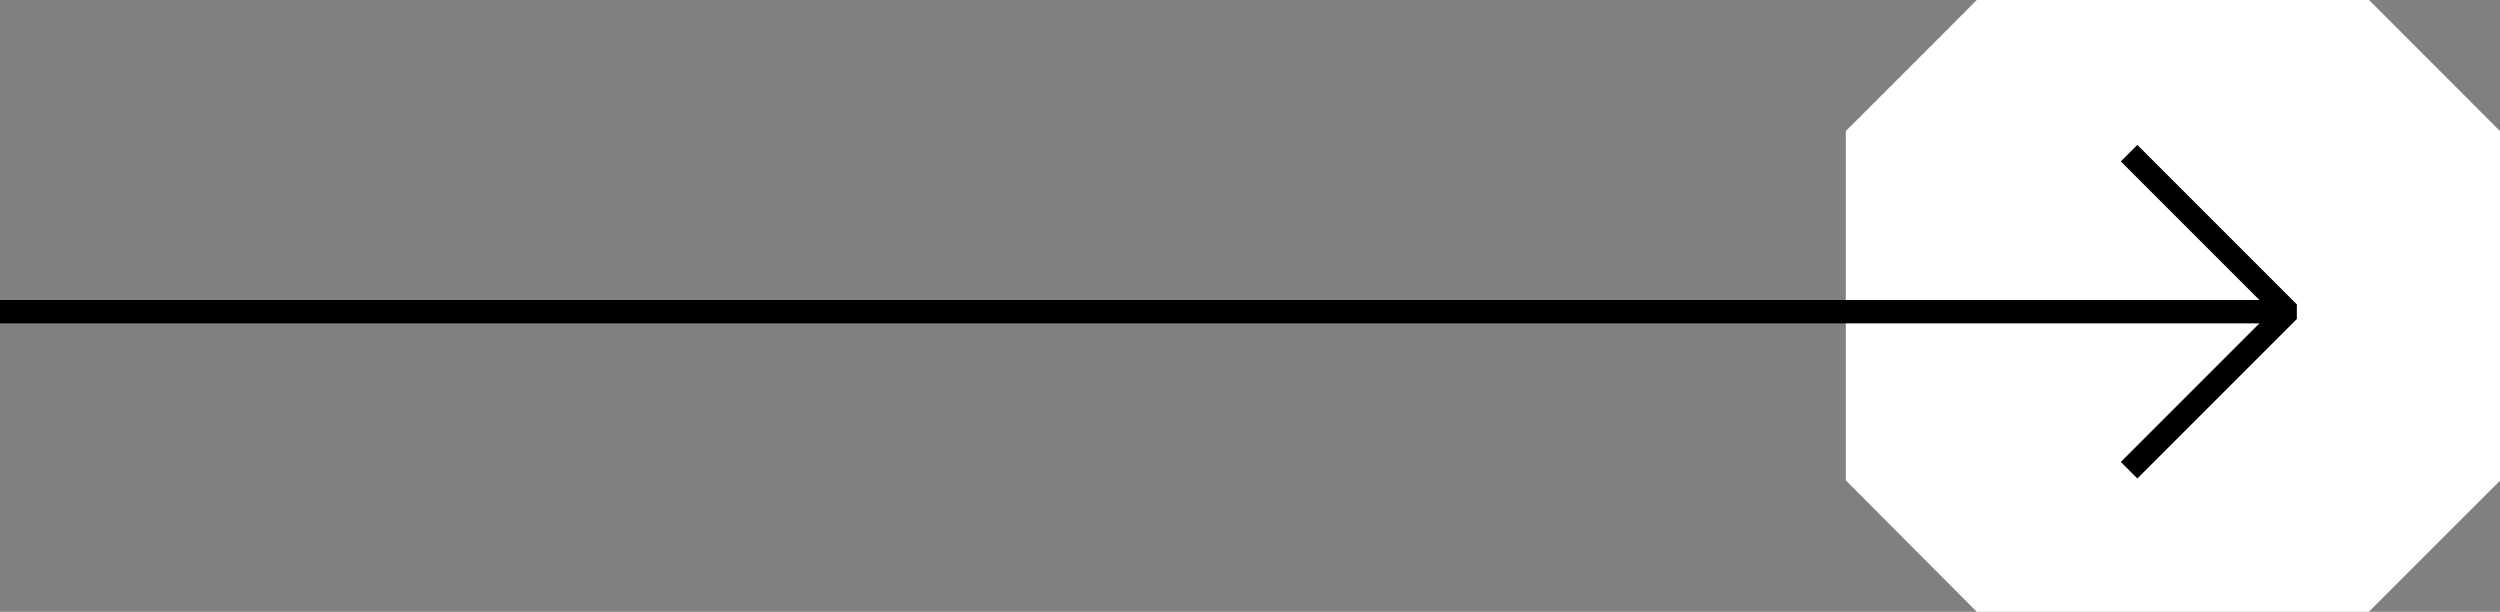 <svg id="Layer_1" data-name="Layer 1" xmlns="http://www.w3.org/2000/svg" viewBox="0 0 214 52.37">
    <rect x="0" y="0" width="214" height="52.37" fill="#808080" stroke="none"/>
    <defs>
        <style>
            .cls-1{fill:#fff;}.cls-2{fill:none;stroke:#000;stroke-miterlimit:10;stroke-width:2px;}
        </style>
    </defs>
    <g id="Group_8403" data-name="Group 8403">
        <g id="Optiphore_Icon" data-name="Optiphore Icon">
            <path id="opti-icon" data-name="Path 28522" class="cls-1" d="M212.13,9.35h0l-7.47-7.48h0L202.79,0H169.21l-1.86,1.87-7.48,7.48h0L158,11.22v29.9l5.6,5.62,3.75,3.76,1.86,1.87h33.56l1.87-1.87,3.74-3.74L214,41.15V11.22Z"/>
        </g>
        <path id="arrow-point" data-name="Path 33074" class="cls-2" d="M182.25,13.11l13.36,13.36v.42L182.25,40.25"/>
        <line id="arrow-line" data-name="Line 502" class="cls-2" y1="26.68" x2="195.54" y2="26.68"/>
    </g>
</svg>